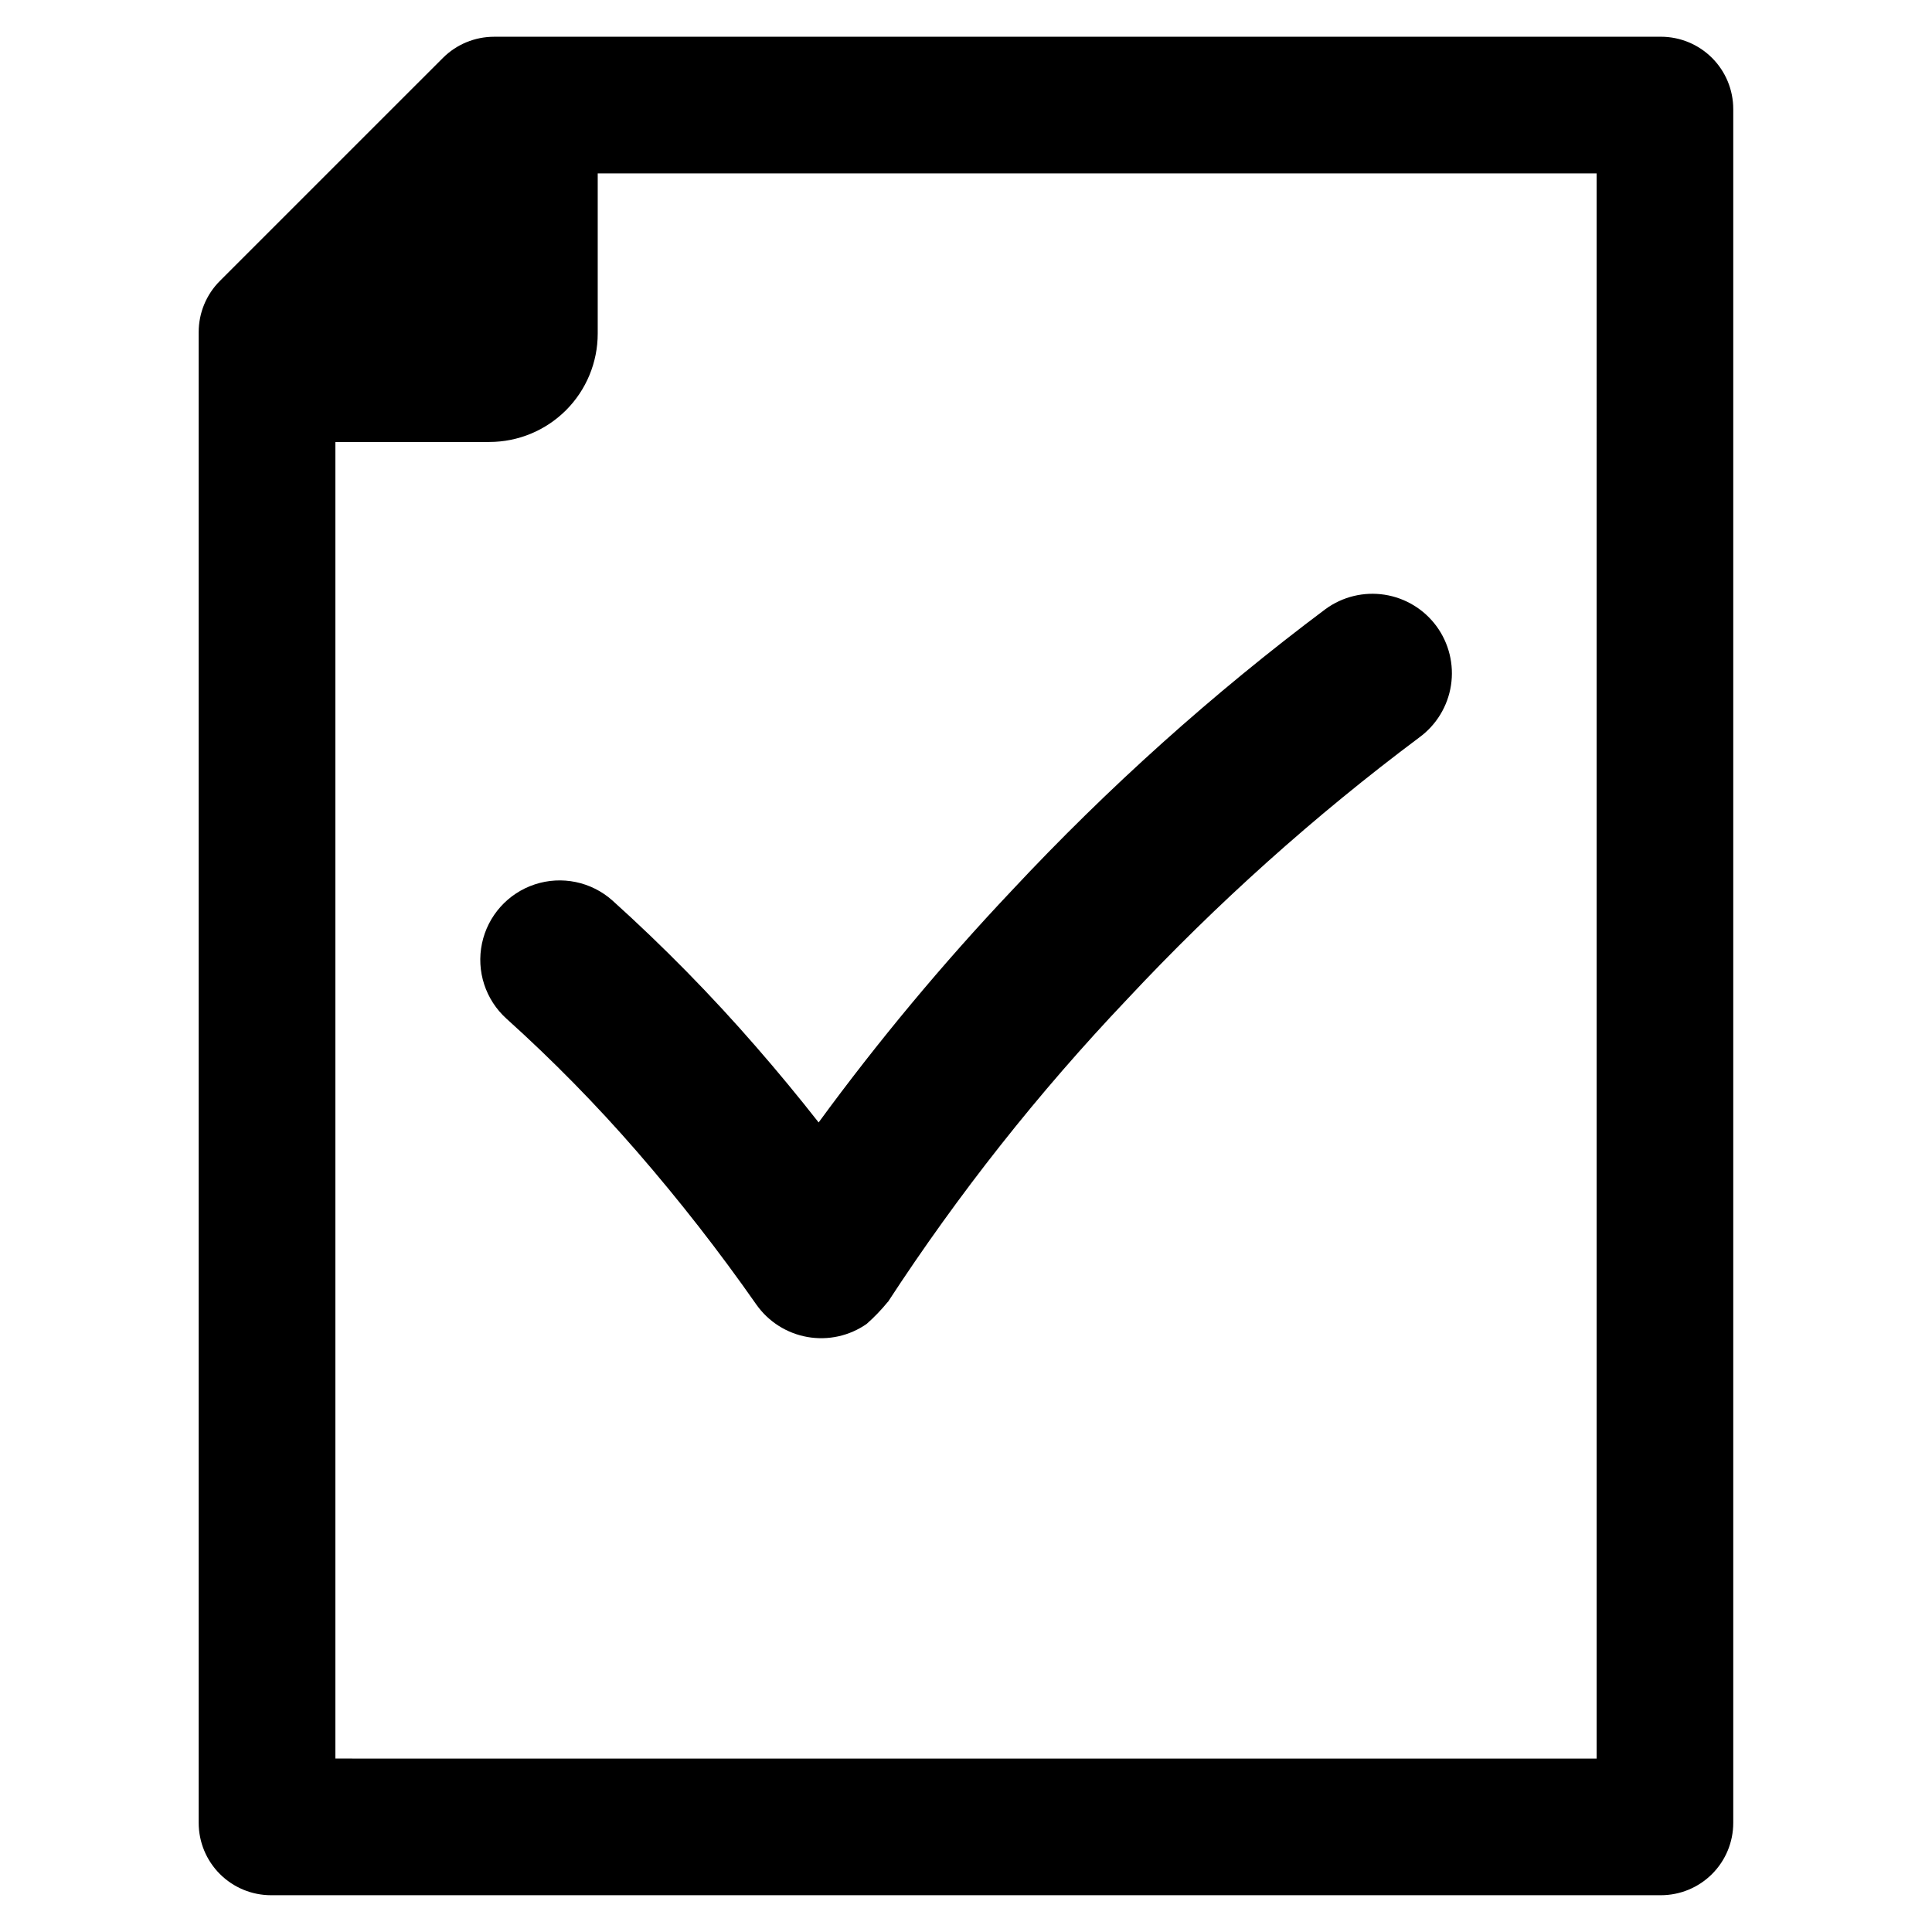 <?xml version="1.0" encoding="UTF-8"?>
<!-- Uploaded to: SVG Repo, www.svgrepo.com, Generator: SVG Repo Mixer Tools -->
<svg fill="#000000" width="800px" height="800px" version="1.1" viewBox="144 144 512 512" xmlns="http://www.w3.org/2000/svg">
 <g>
  <path d="m584.16 153.74h-309.23c-5.086 0-9.965 2.019-13.562 5.617l-59.098 59.094c-3.598 3.598-5.617 8.477-5.617 13.562v395.06c0 5.086 2.019 9.965 5.617 13.559 3.598 3.598 8.477 5.621 13.562 5.621h368.32c5.086 0 9.965-2.023 13.562-5.621 3.598-3.594 5.617-8.473 5.617-13.559v-454.16c0-5.086-2.019-9.965-5.617-13.562s-8.477-5.617-13.562-5.617zm-17.035 456.3-334.25-0.004v-348.91h40.812c7.613 0 14.918-3.027 20.305-8.41 5.387-5.387 8.41-12.691 8.41-20.309v-42.453h264.72z"/>
  <path d="m524.7 309.97c-3.301-4.504-8.258-7.516-13.777-8.367-5.519-0.852-11.152 0.523-15.66 3.82-29.867 22.371-57.699 47.344-83.168 74.621-18.312 19.383-35.398 39.895-51.148 61.414-5.41-6.894-10.93-13.57-16.457-19.914h0.004c-11.934-13.742-24.699-26.742-38.223-38.926-5.606-4.977-13.434-6.59-20.551-4.242-7.117 2.348-12.445 8.305-13.988 15.637-1.547 7.332 0.93 14.934 6.492 19.953 12.246 11.031 23.805 22.801 34.609 35.246 11.23 12.934 21.773 26.449 31.59 40.484 3.199 4.555 8.074 7.656 13.555 8.621 5.481 0.969 11.125-0.277 15.688-3.461 2.035-1.797 3.914-3.754 5.629-5.859l0.023 0.016c18.648-28.598 39.859-55.441 63.379-80.191 23.715-25.379 49.633-48.609 77.453-69.41 4.504-3.301 7.516-8.258 8.371-13.777 0.852-5.519-0.523-11.156-3.82-15.664z"/>
 </g>
</svg>